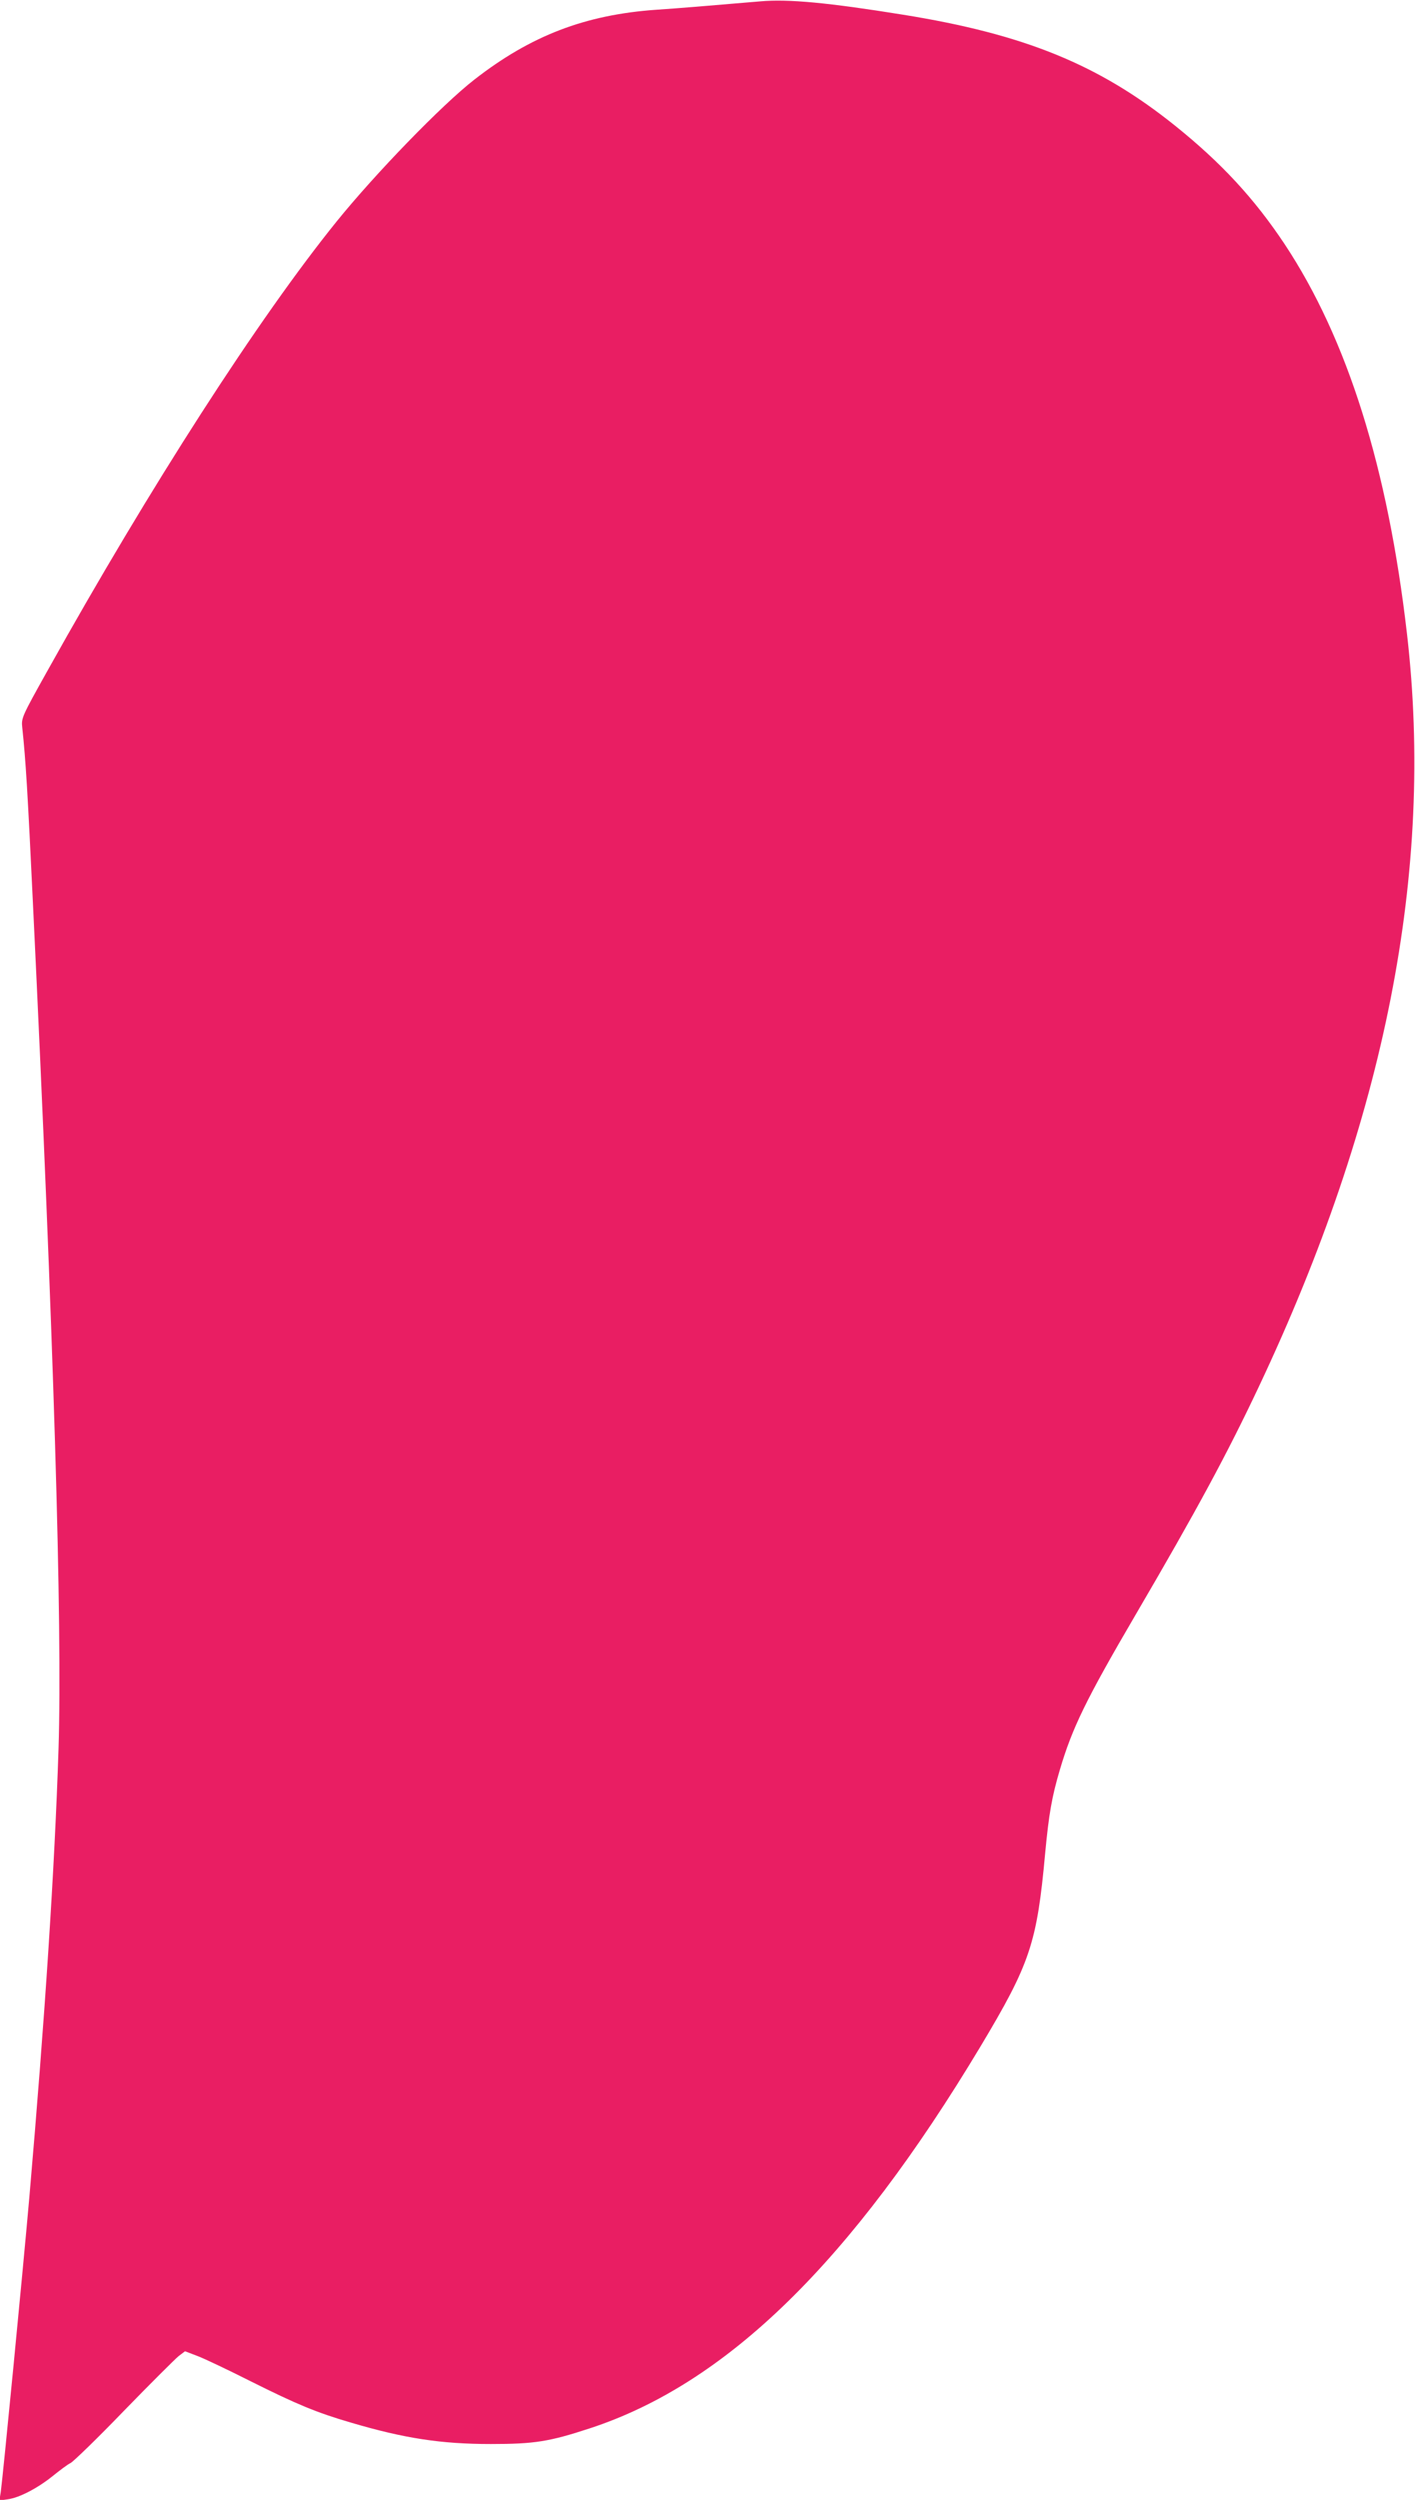 <?xml version="1.0" standalone="no"?>
<!DOCTYPE svg PUBLIC "-//W3C//DTD SVG 20010904//EN"
 "http://www.w3.org/TR/2001/REC-SVG-20010904/DTD/svg10.dtd">
<svg version="1.0" xmlns="http://www.w3.org/2000/svg"
 width="725pt" height="1280pt" viewBox="0 0 725 1280"
 preserveAspectRatio="xMidYMid meet">
<g transform="translate(0,1280) scale(0.1,-0.1)"
fill="#e91e63" stroke="none">
<path d="M3895 12793 c-284 -24 -413 -35 -534 -43 -363 -26 -641 -132 -931
-358 -167 -130 -507 -481 -706 -727 -402 -498 -955 -1357 -1480 -2298 -133
-238 -135 -243 -130 -292 18 -167 28 -336 55 -905 106 -2203 151 -3695 131
-4322 -20 -617 -69 -1368 -150 -2303 -37 -417 -134 -1415 -146 -1504 l-7 -44
43 6 c59 8 153 57 230 119 36 29 77 60 92 67 15 8 139 128 274 268 136 140
262 265 279 279 l33 25 63 -24 c35 -13 159 -72 274 -130 234 -117 337 -160
512 -211 274 -81 463 -110 718 -110 222 0 299 12 506 80 702 229 1341 853
2003 1956 254 424 289 528 331 988 19 203 35 292 75 427 64 217 135 362 389
796 315 538 470 826 631 1167 649 1374 899 2642 759 3854 -98 850 -305 1510
-627 1996 -155 233 -324 416 -562 607 -389 312 -771 468 -1395 568 -379 61
-586 81 -730 68z"/>
</g>
</svg>
